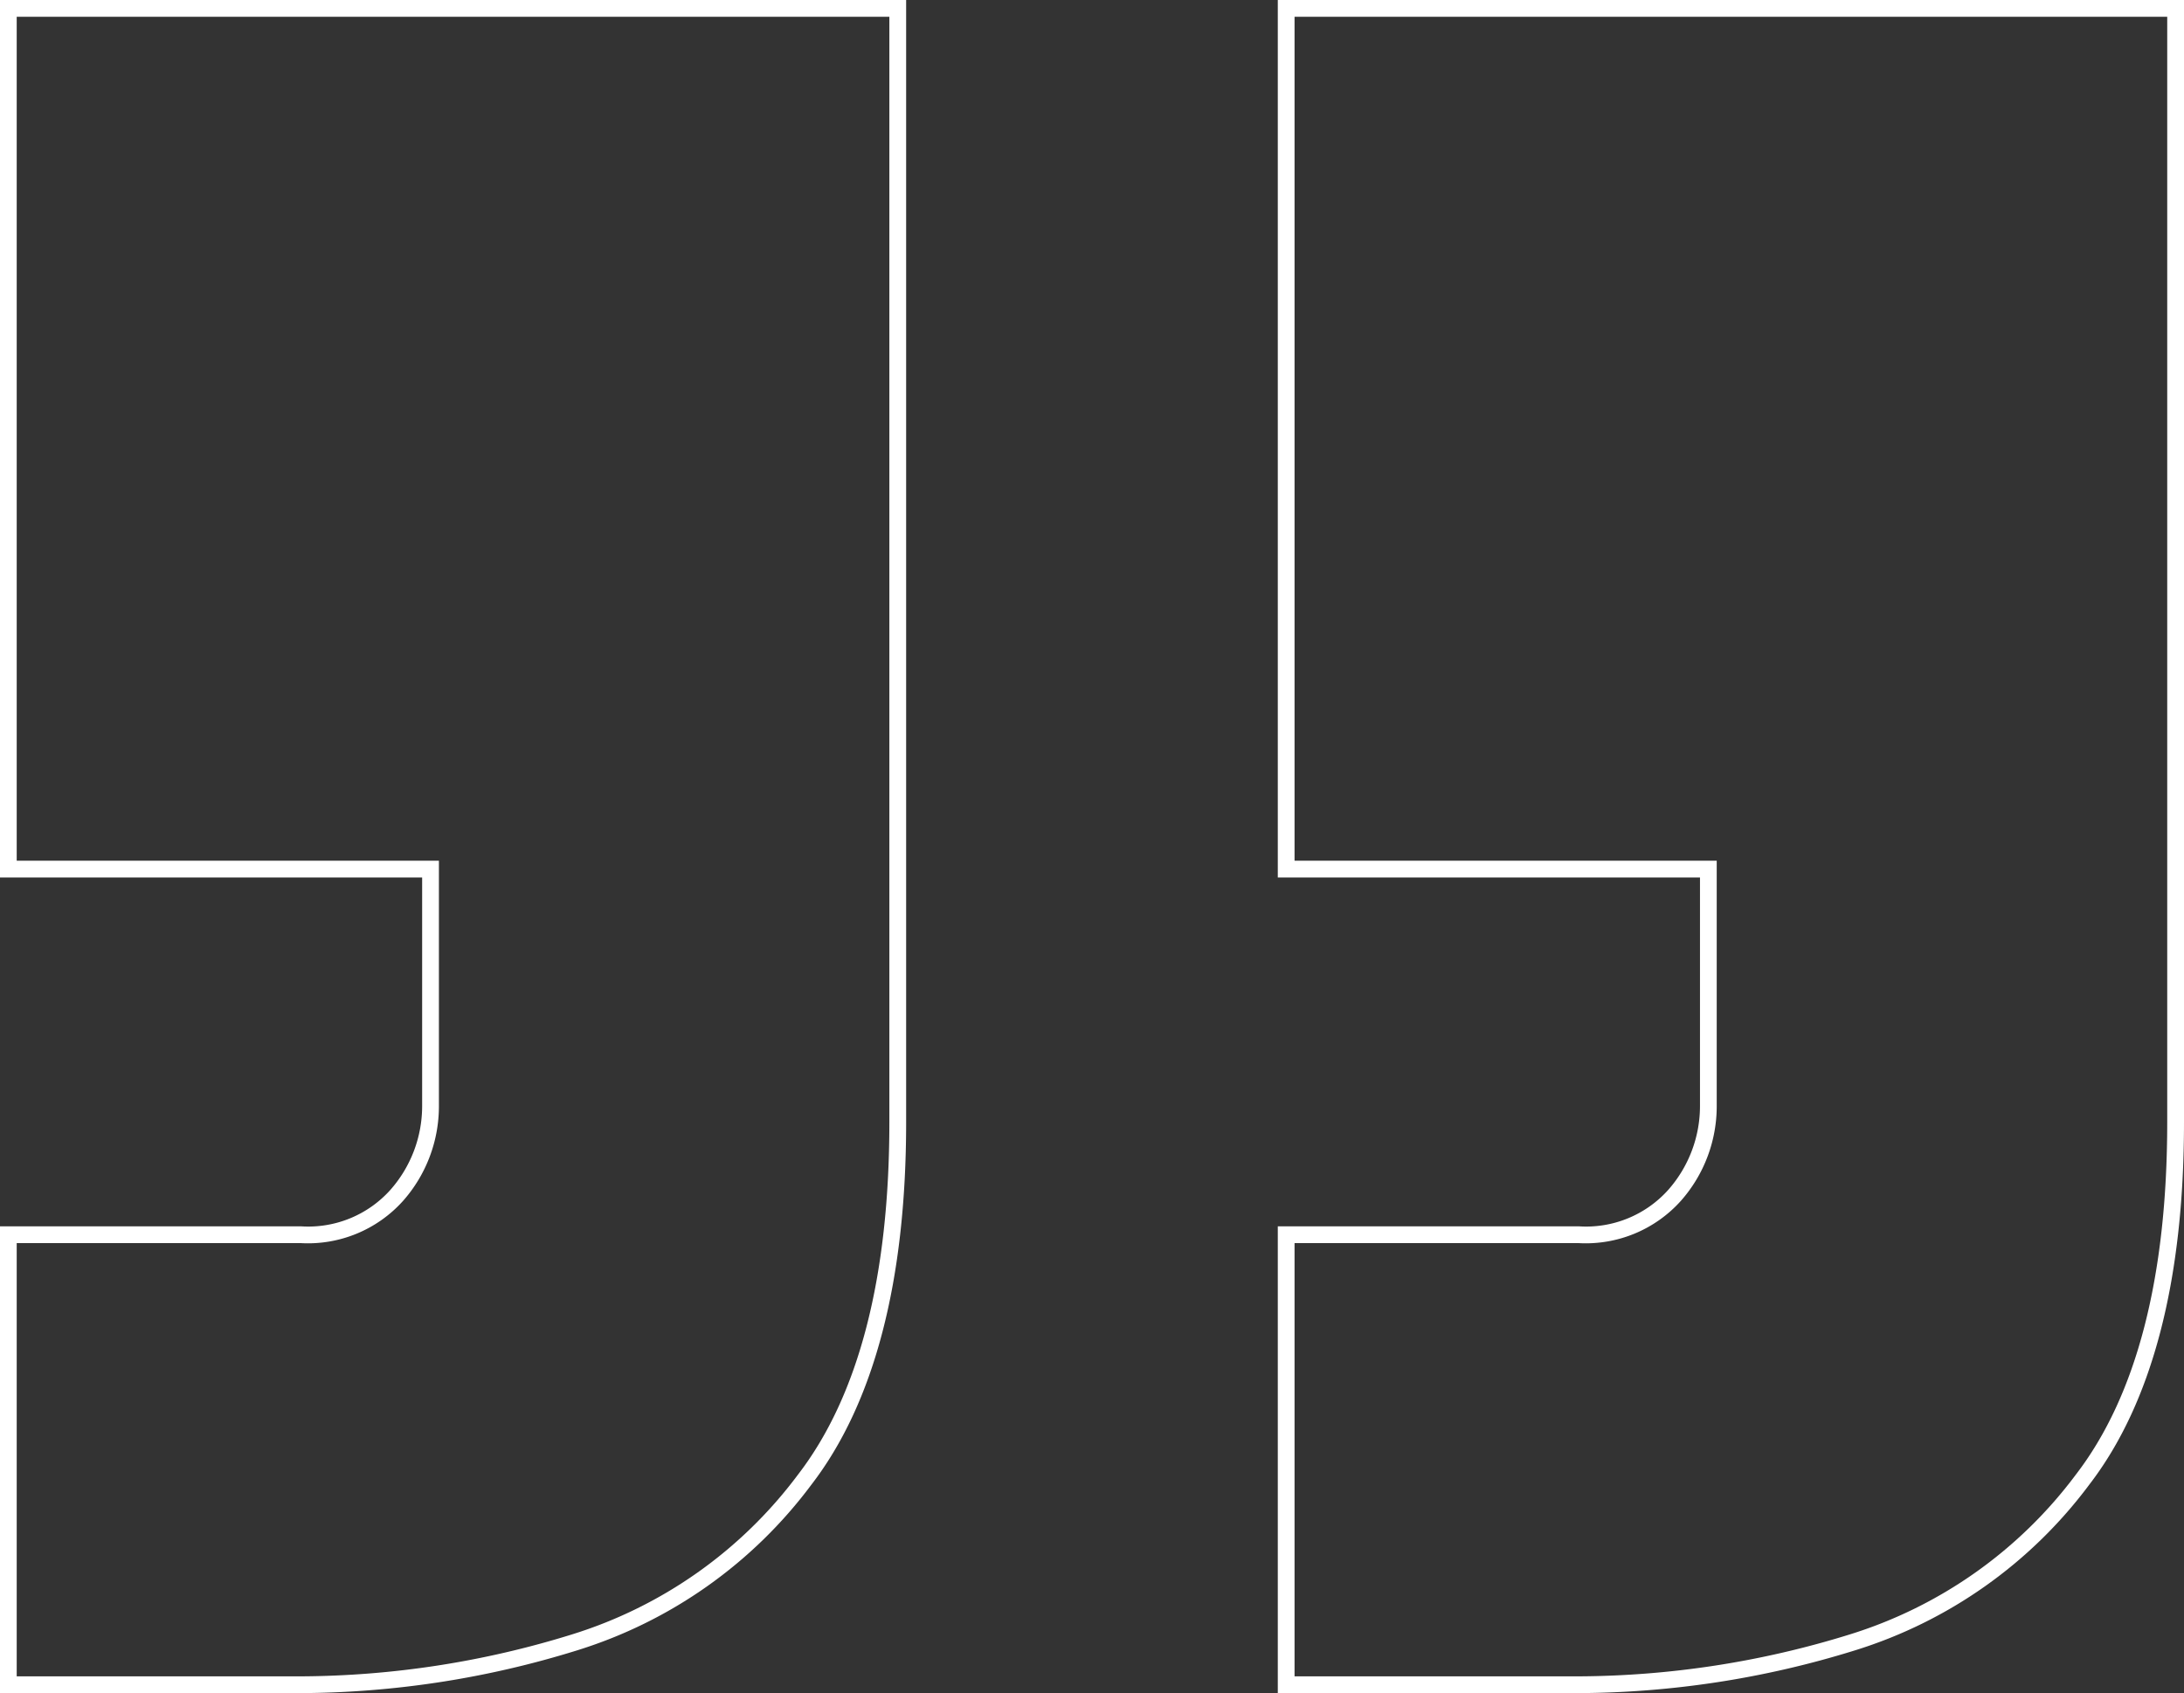 <svg xmlns="http://www.w3.org/2000/svg" width="129" height="100" viewBox="0 0 129 100">
  <rect x="0" y="0" width="129" height="100" fill="#333333" stroke="none"/>
  <defs>
    <style>
      .cls-1 {
        fill: #fff;
        fill-rule: evenodd;
      }
    </style>
  </defs>
  <path id="_1" data-name="1" class="cls-1" d="M93.259,100.007H75.474V72.436H93.259a6.512,6.512,0,0,0,5.276-2.153,7.475,7.475,0,0,0,1.876-4.994V51.829H75.474V0H129V66.286c0,9.373-1.88,16.573-5.589,21.4a27.372,27.372,0,0,1-13.88,9.807A55.688,55.688,0,0,1,93.259,100.007Zm-16.794-.99H93.259a54.716,54.716,0,0,0,15.981-2.47,26.412,26.412,0,0,0,13.385-9.463c3.572-4.65,5.384-11.648,5.384-20.8V0.992H76.464V50.839H101.4v14.45a8.442,8.442,0,0,1-2.115,5.639,7.542,7.542,0,0,1-6.028,2.5H76.464V99.017Zm-58.683.99H0V72.436H17.782a6.511,6.511,0,0,0,5.276-2.153,7.474,7.474,0,0,0,1.876-4.994V51.829H0V0H53.522V66.286c0,9.373-1.881,16.573-5.589,21.4a27.37,27.37,0,0,1-13.88,9.807A55.684,55.684,0,0,1,17.782,100.007Zm-16.795-.99H17.782a54.715,54.715,0,0,0,15.981-2.47,26.405,26.405,0,0,0,13.384-9.463c3.573-4.65,5.384-11.648,5.384-20.8V0.992H0.987V50.839H25.925v14.45a8.44,8.44,0,0,1-2.114,5.639,7.542,7.542,0,0,1-6.028,2.5H0.987V99.017Z"/>
</svg>
